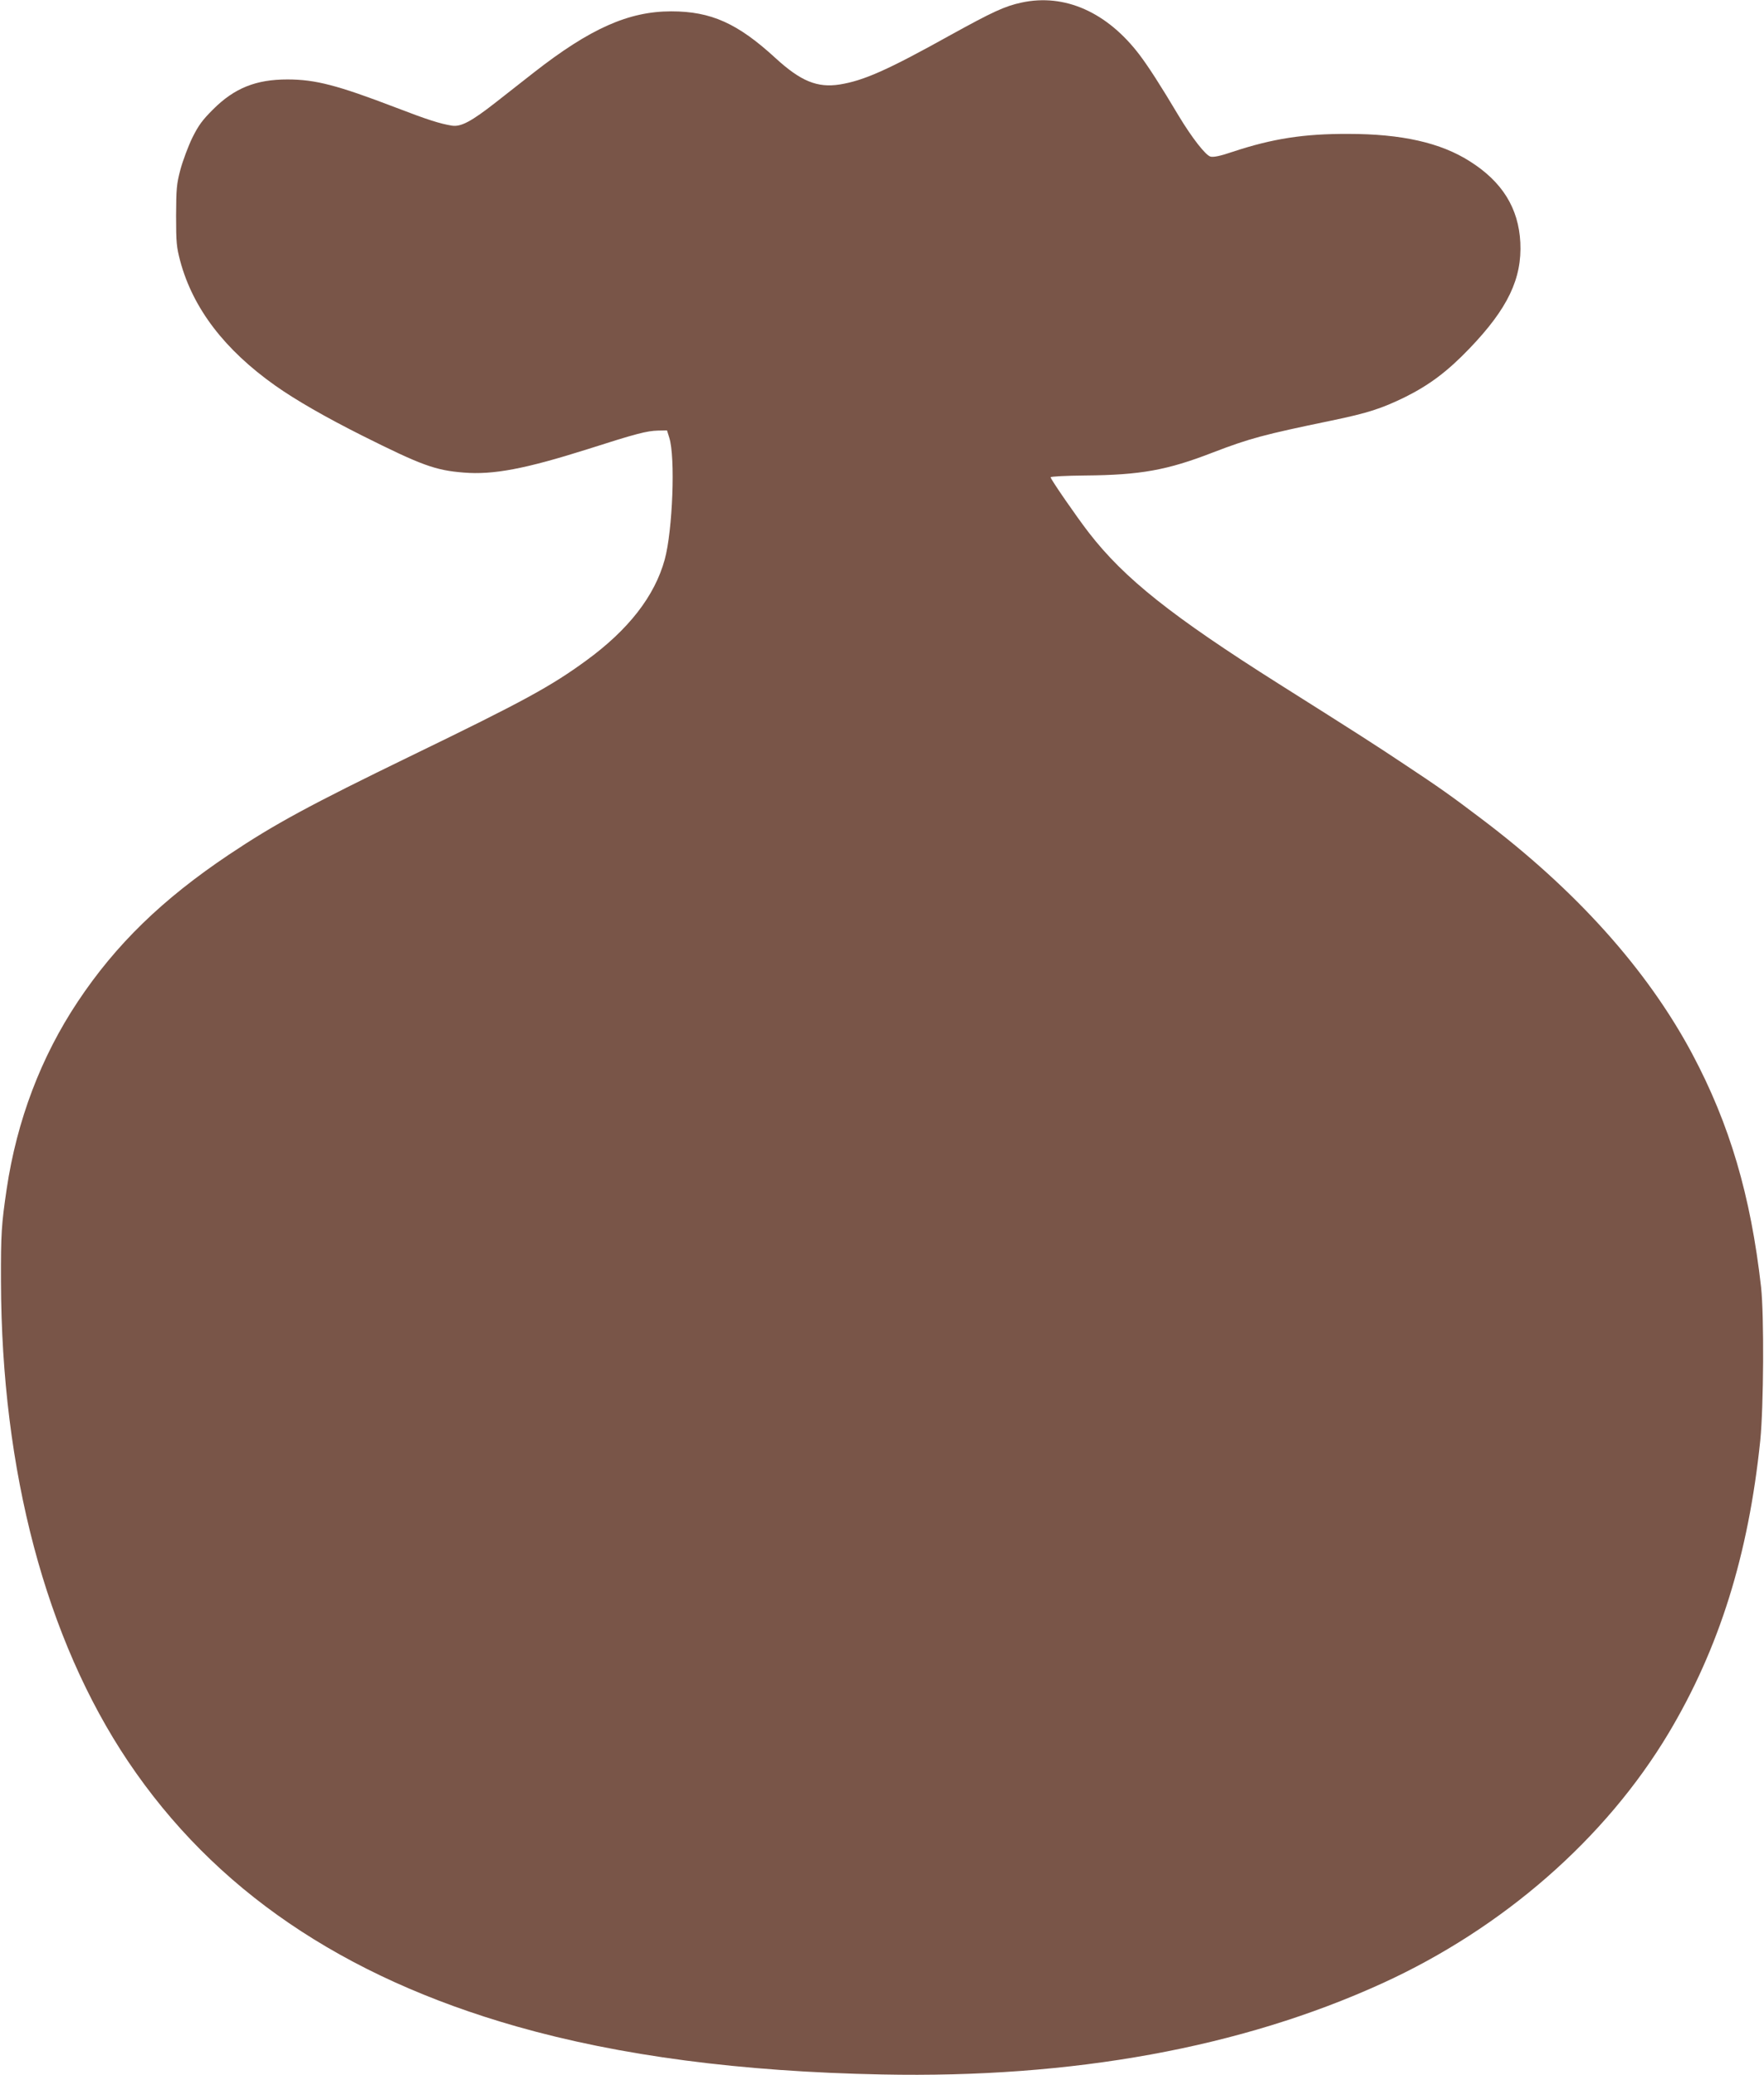 <?xml version="1.0" standalone="no"?>
<!DOCTYPE svg PUBLIC "-//W3C//DTD SVG 20010904//EN"
 "http://www.w3.org/TR/2001/REC-SVG-20010904/DTD/svg10.dtd">
<svg version="1.0" xmlns="http://www.w3.org/2000/svg"
 width="1088pt" height="1280pt" viewBox="0 0 1088 1280"
 preserveAspectRatio="xMidYMid meet">
<g transform="translate(0,1280) scale(0.1,-0.1)"
fill="#795548" stroke="none">
<path d="M6300 12784 c-102 -22 -176 -56 -437 -200 -388 -216 -535 -281 -683
-305 -139 -22 -241 20 -396 162 -234 215 -398 289 -644 289 -262 0 -499 -105
-847 -377 -65 -51 -169 -133 -232 -182 -153 -120 -218 -155 -274 -146 -73 12
-147 35 -347 112 -358 137 -495 173 -667 173 -194 0 -327 -53 -459 -185 -66
-66 -89 -97 -128 -175 -25 -52 -58 -140 -73 -195 -24 -91 -26 -117 -27 -285 0
-169 3 -194 26 -282 79 -291 273 -545 585 -766 127 -90 312 -196 539 -310 366
-183 449 -213 624 -227 182 -15 380 23 763 144 306 98 366 113 436 115 l55 1
14 -45 c38 -118 21 -571 -28 -751 -62 -226 -223 -433 -485 -624 -218 -159
-384 -250 -1077 -586 -626 -304 -844 -422 -1125 -610 -412 -276 -698 -554
-933 -907 -227 -341 -376 -733 -439 -1157 -32 -218 -36 -274 -35 -570 3 -1170
277 -2204 784 -2960 530 -789 1322 -1329 2397 -1635 636 -181 1382 -279 2253
-296 1177 -24 2214 165 3085 562 745 340 1377 892 1767 1544 312 523 492 1098
565 1805 21 212 24 769 5 945 -64 567 -194 1006 -425 1440 -277 519 -716 1009
-1302 1451 -182 138 -258 192 -465 329 -192 128 -284 187 -780 500 -663 419
-955 651 -1174 934 -75 97 -236 330 -236 342 0 5 96 10 214 11 339 3 504 32
787 142 227 87 313 110 728 196 227 47 310 74 456 145 151 75 263 159 399 301
236 246 324 431 313 654 -11 211 -111 373 -310 499 -181 116 -422 170 -752
170 -273 1 -466 -29 -711 -110 -76 -26 -119 -35 -138 -30 -30 8 -114 115 -197
253 -112 188 -185 301 -240 374 -200 264 -463 381 -729 323z"/>
</g>
</svg>
